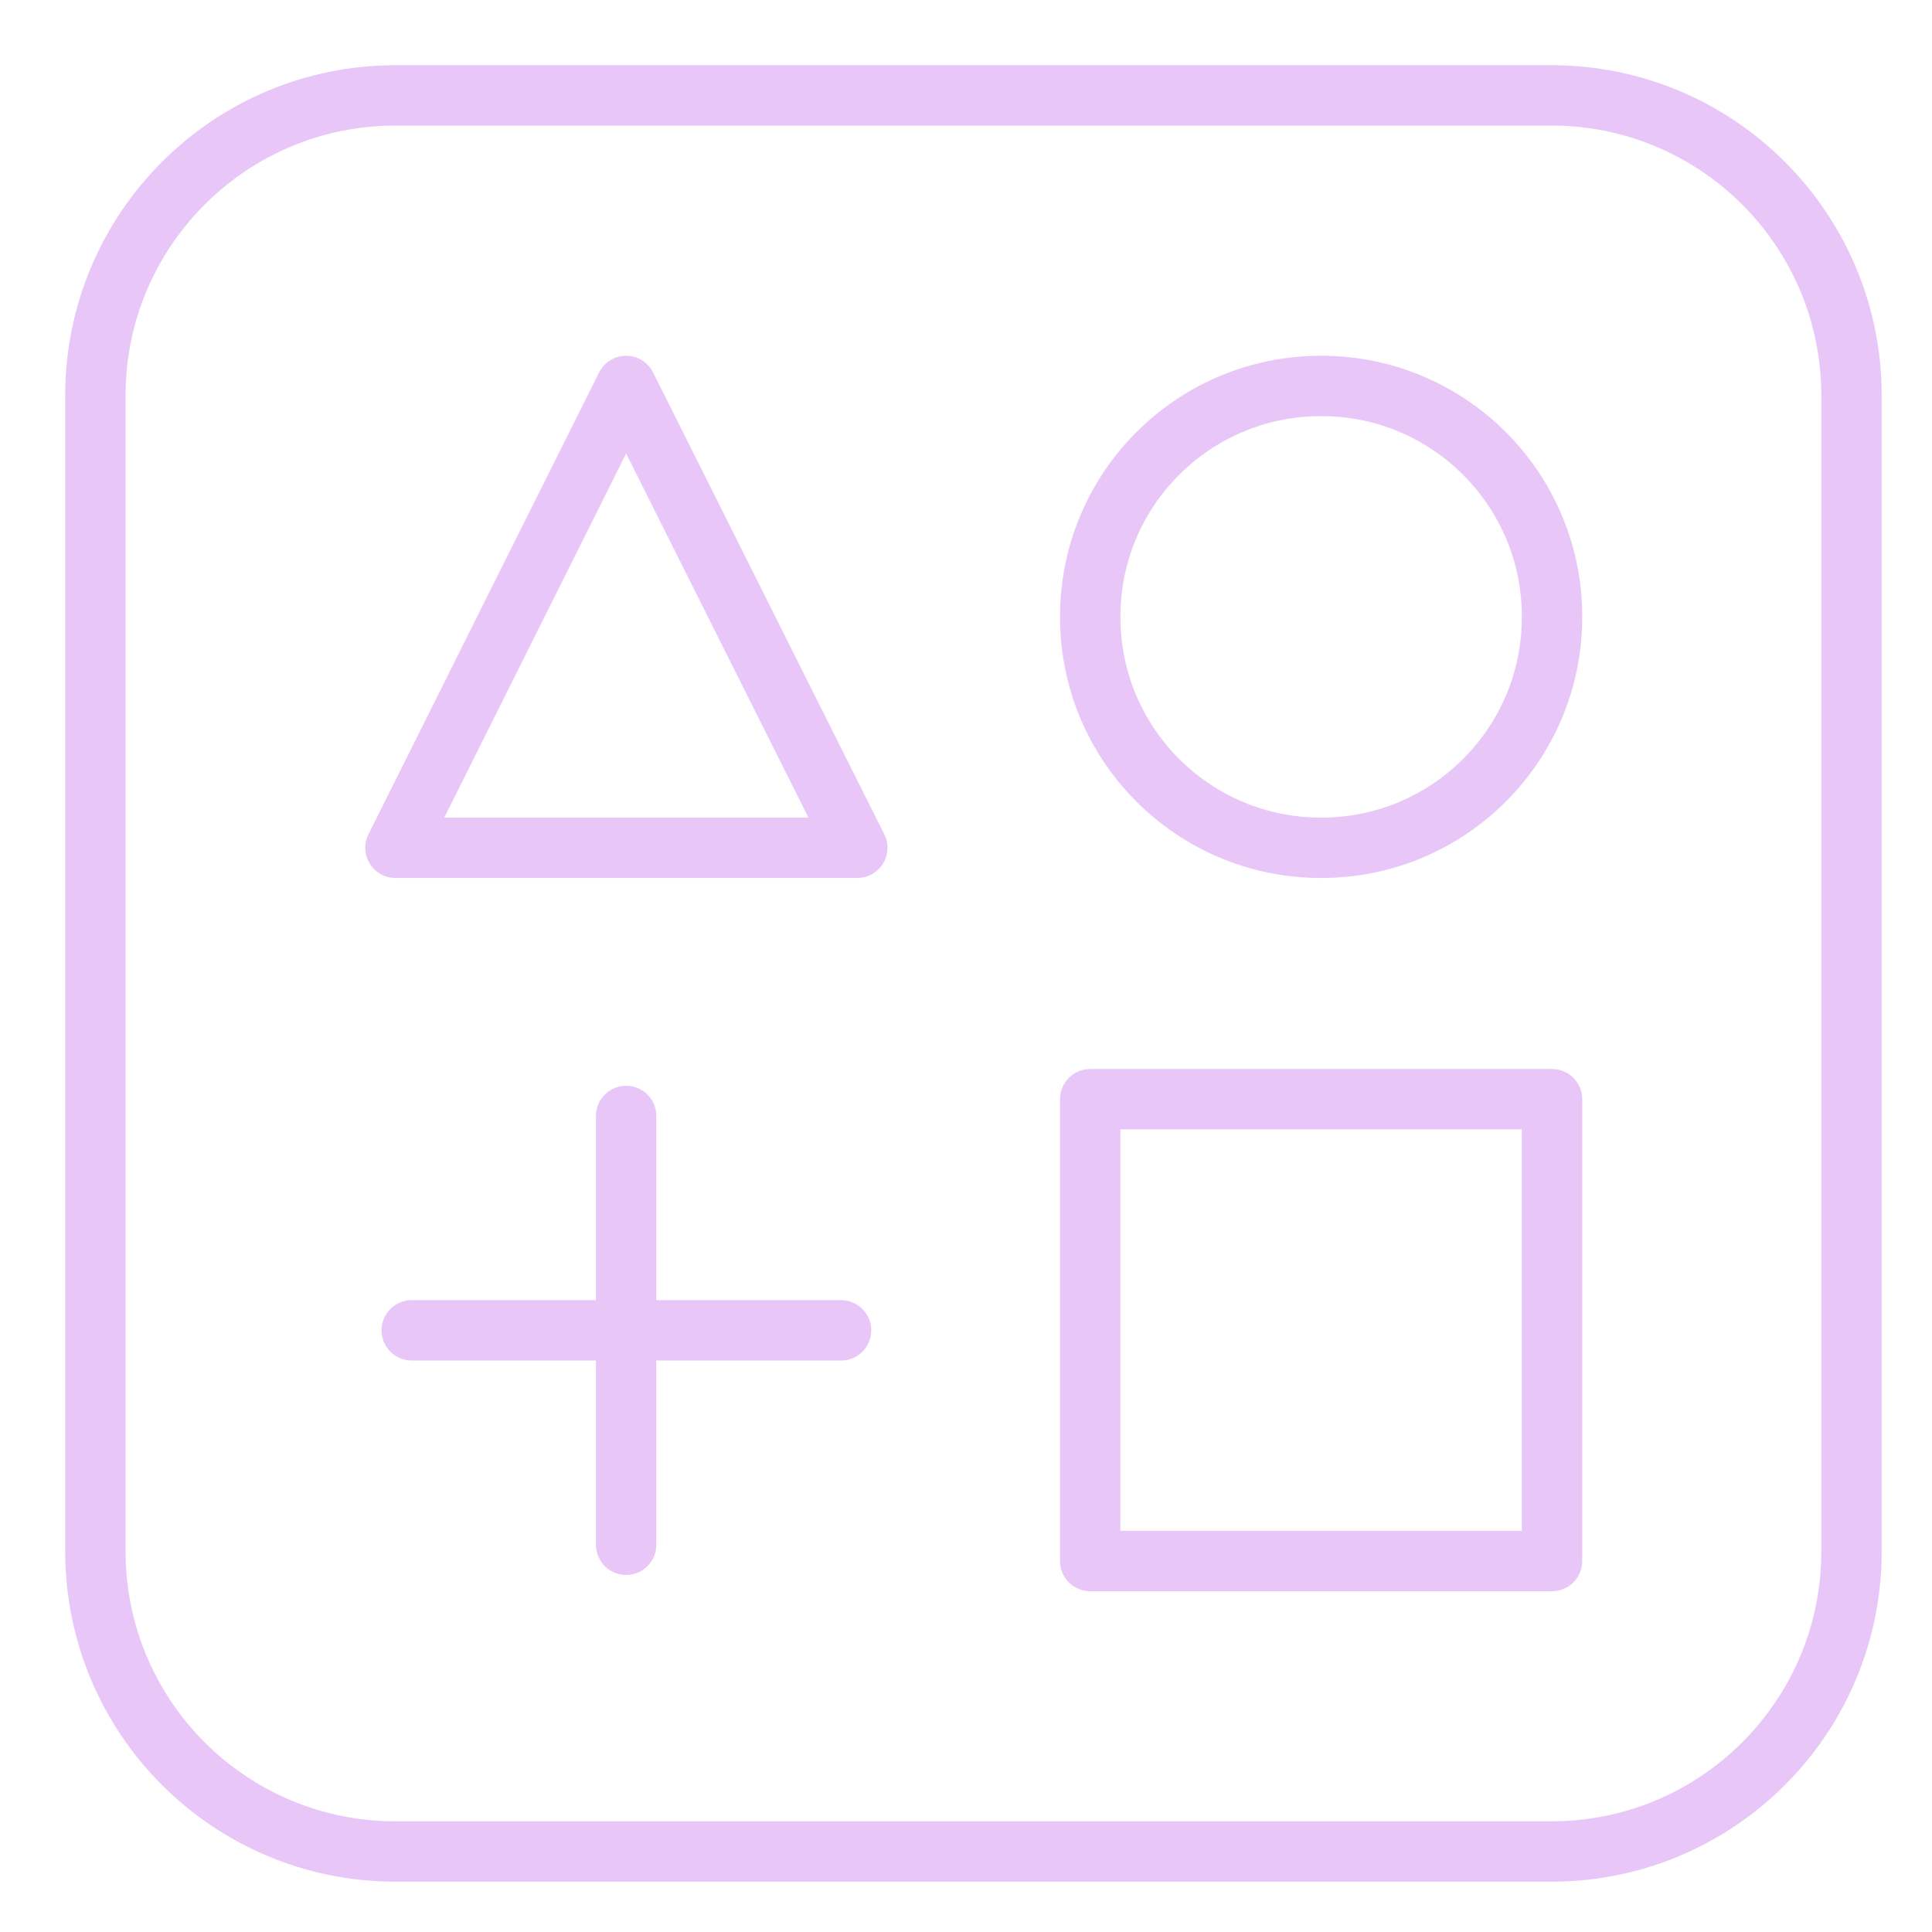 <?xml version="1.0" encoding="UTF-8"?> <svg xmlns="http://www.w3.org/2000/svg" width="48" height="48" viewBox="0 0 48 48" fill="none"><path d="M38.56 27.309H27.086V38.783H38.56V27.309Z" stroke="#E8C7F8" stroke-width="1.5" stroke-linecap="round" stroke-linejoin="round"></path><path d="M15.555 9.589L21.299 21.063H9.825L15.555 9.589Z" stroke="#E8C7F8" stroke-width="1.5" stroke-linecap="round" stroke-linejoin="round"></path><path d="M32.83 9.589H32.816C29.651 9.589 27.086 12.154 27.086 15.319V15.333C27.086 18.498 29.651 21.063 32.816 21.063H32.83C35.995 21.063 38.56 18.498 38.56 15.333V15.319C38.56 12.154 35.995 9.589 32.83 9.589Z" stroke="#E8C7F8" stroke-width="1.5" stroke-linecap="round" stroke-linejoin="round"></path><path d="M15.556 27.726V38.379" stroke="#E8C7F8" stroke-width="1.5" stroke-linecap="round" stroke-linejoin="round"></path><path d="M10.229 33.052H20.896" stroke="#E8C7F8" stroke-width="1.5" stroke-linecap="round" stroke-linejoin="round"></path><path d="M38.545 2.37H9.825C5.708 2.37 2.37 5.708 2.37 9.825V38.545C2.37 42.663 5.708 46 9.825 46H38.545C42.663 46 46 42.663 46 38.545V9.825C46 5.708 42.663 2.37 38.545 2.37Z" stroke="#E8C7F8" stroke-width="1.5" stroke-linecap="round" stroke-linejoin="round"></path></svg> 